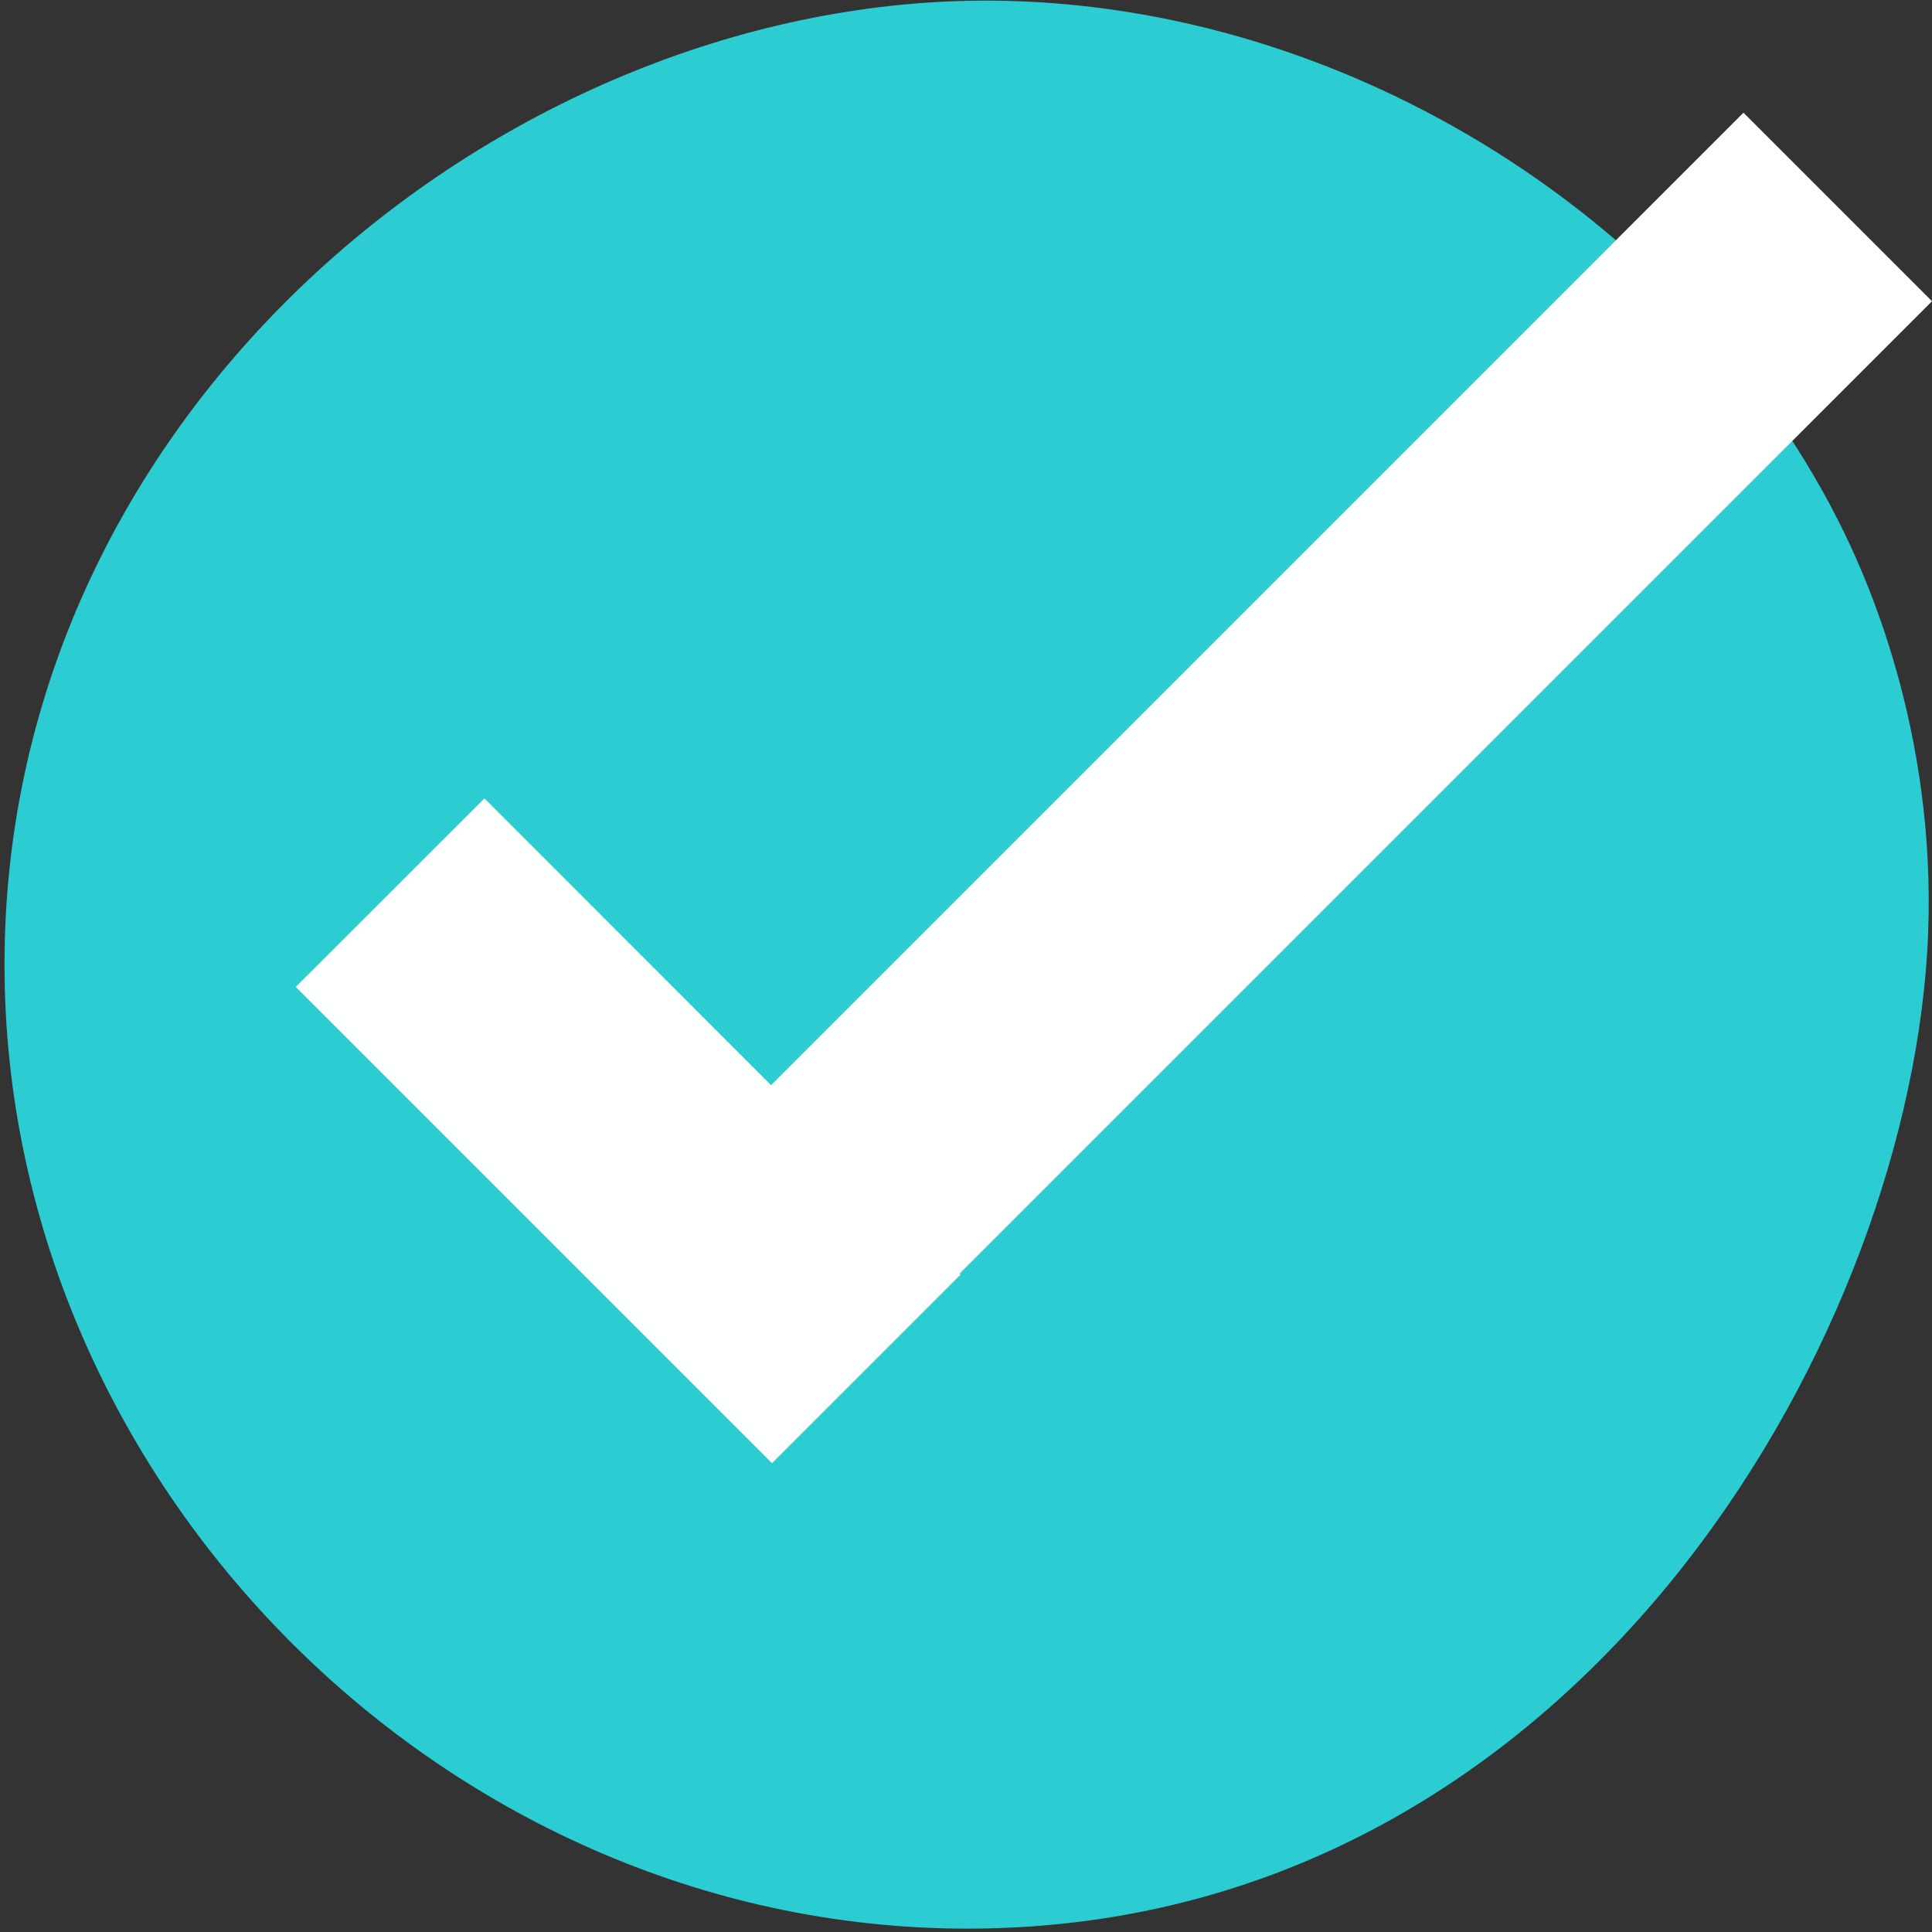 <svg id="Checkmark" viewBox="0 0 120 120" xmlns="http://www.w3.org/2000/svg"><rect x="0" y="0" width="120" height="120" fill="#333333" stroke="none"/><path class="color64d888 svgShape" d="m114.54,33.07c1.62,3.34,5.96,13.18,5.16,26.09-1.54,24.72-21.85,59.64-58.06,60.61C28.55,120.67.28,92.72.28,59.91.28,25.06,31.77-.19,61.64.04c22.23.17,43.59,13.89,52.9,33.03Z" fill="#2cccd3"></path><polygon class="colorffffff svgShape" points="120 18.71 108.29 7 47.89 67.4 30.09 49.59 18.37 61.3 47.95 90.88 59.66 79.17 59.6 79.11 120 18.71" fill="#ffffff"></polygon></svg>
